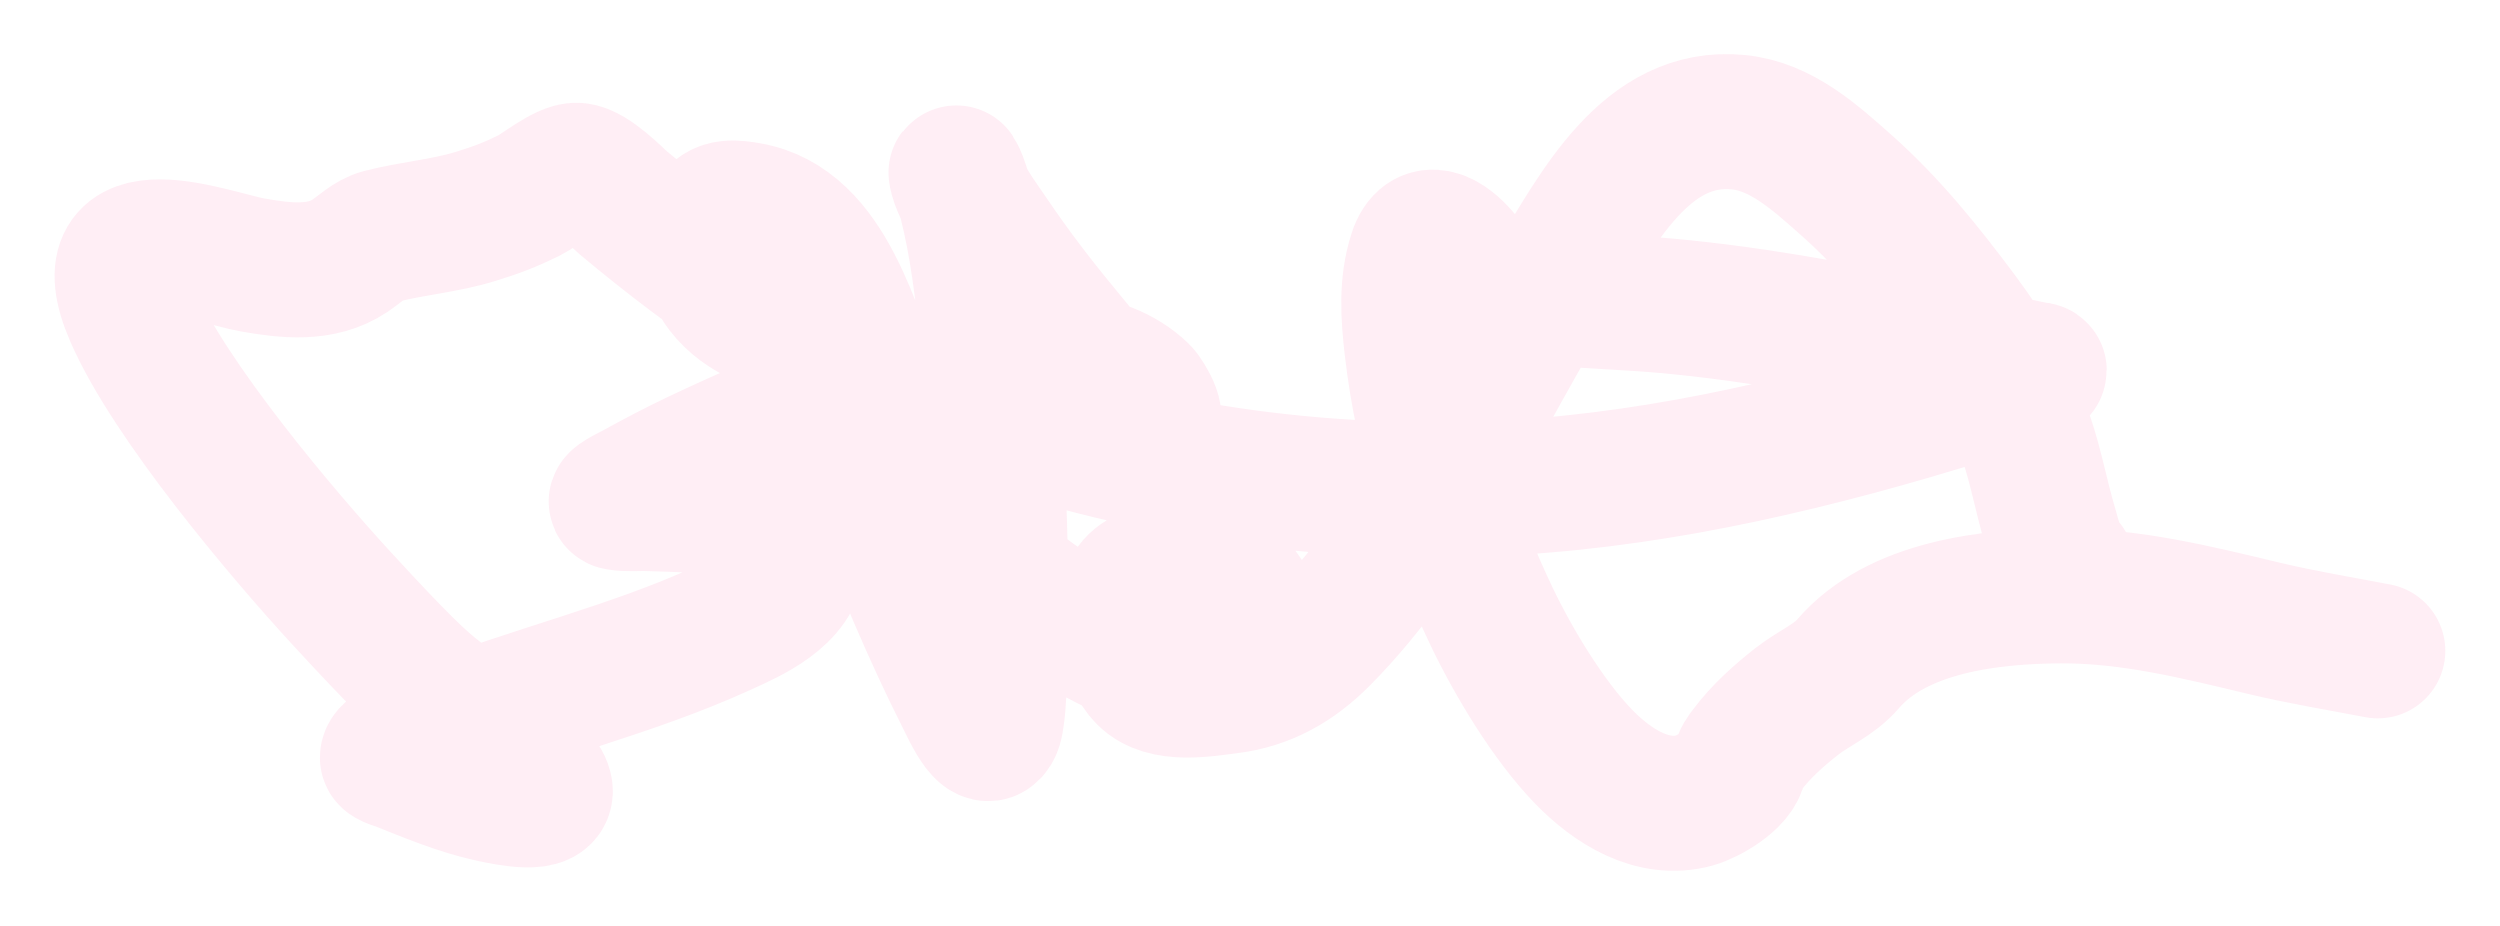<?xml version="1.0" encoding="UTF-8"?> <svg xmlns="http://www.w3.org/2000/svg" width="1852" height="686" viewBox="0 0 1852 686" fill="none"> <g opacity="0.6" filter="url(#filter0_f_457_567)"> <path d="M1531.51 418.992C1524.53 413.846 1520.68 396.462 1518.41 388.782C1512.13 367.556 1508.29 345.877 1501.15 324.851C1489.5 290.525 1474.32 262.784 1452.79 233.962C1426.54 198.827 1400.3 165.99 1367.59 136.996C1344.55 116.572 1319.52 93.655 1287.79 90.525C1219.37 83.775 1183.07 155.531 1151.9 206.233C1097.19 295.237 1053.44 397.688 979.52 472.396C959.691 492.437 937.657 504.924 910.334 508.341C891.796 510.659 862.787 515.943 848.116 501.323C834.691 487.946 831.11 458.809 835.921 440.816C841.364 420.46 872.238 422.012 888.101 422.33C913.887 422.847 925.192 441.25 932.068 465.036C937.489 483.786 926.327 489.588 909.172 491.396C891.833 493.223 872.977 494.316 855.914 490.026C831.49 483.886 808.392 470.09 786.894 457.162C724.722 419.778 681.525 363.328 652.586 296.009C631.786 247.621 614.838 165.731 554.448 155.396C545.446 153.856 532.858 151.695 528.317 162.158C521.2 178.555 525.09 200.462 535.7 214.278C550.952 234.137 576.027 241.588 598.664 247.741C602.64 248.821 645.21 262.006 627.285 245.601C602.133 222.583 615.928 277.422 617.993 284.627C625.309 310.146 639.586 346.613 649.019 370.039C668.746 419.027 689.04 468.359 712.813 515.445C716.801 523.343 720.401 531.584 725.671 538.638C727.485 541.065 730.919 544.66 733.469 543.088C737.173 540.805 737.778 535.16 738.447 530.764C741.348 511.684 741.542 454.044 741.433 440.559C740.883 372.213 737.653 303.754 729.985 235.845C726.255 202.808 721.688 168.884 712.233 136.911C711.352 133.933 707.639 125.475 708.251 128.523C711.278 143.621 726.381 163.618 733.801 174.567C751.553 200.762 767.418 221.517 787.64 246.029C804.637 266.631 824.224 292.371 846.955 307.392C863.29 318.187 849.417 294.018 845.627 290.361C816.604 262.351 768.394 264.543 732.059 268.708C656.327 277.39 583.865 307.133 515.127 339.742C501.793 346.068 483.966 355.354 470.496 362.85C465.842 365.44 452.422 371.538 457.638 372.435C464.787 373.664 472.128 372.834 479.372 373.034C503.596 373.704 528.104 374.536 552.126 378.084C573.578 381.252 593.15 388.137 591.281 414.029C589.261 442.013 555.753 456.2 535.037 465.635C467.531 496.38 395.152 513.188 326.317 540.178C323.151 541.42 286.995 553.254 286.995 561.231C286.995 562.829 294.987 565.048 295.291 565.168C317.579 574.012 339.852 583.462 363.316 588.618C376.562 591.529 407.097 597.697 403.716 584.168C401.678 576.014 393.358 571.046 387.207 565.511C311.835 497.673 341.266 539.274 252.319 442.442C209.713 396.059 125.855 297.138 98.02 233.277C63.181 153.348 158.077 191.164 187.281 196.305C211.421 200.555 237.967 203.786 259.288 189.459C266.512 184.604 273.798 177.286 282.35 175.081C305.535 169.101 329.303 167.429 352.448 160.275C367.83 155.52 377.684 151.813 392.019 144.784C399.396 141.167 418.401 125.497 427.524 126.127C438.576 126.89 457.352 146.598 461.537 150.09C527.988 205.534 594.469 251.923 674.404 285.825C803.253 340.472 940.517 364.773 1079.73 362.679C1194.02 360.96 1306.26 337.46 1415.71 305.595C1456.08 293.842 1465.88 290.011 1499.49 278.551C1503.14 277.308 1507.59 277.52 1510.44 274.87C1511.78 273.627 1507.06 273.562 1505.3 273.159C1499.09 271.734 1492.81 270.623 1486.55 269.393C1410.89 254.509 1335.22 237.634 1258.59 228.998C1224.08 225.11 1210.43 224.81 1176.46 222.665C1152.27 221.137 1125.1 221.611 1101.63 213.764C1088.73 209.451 1090.54 198.357 1082.72 189.287C1072.61 177.566 1055.91 166.098 1048.79 188.346C1041.58 210.872 1043.21 234.004 1045.89 257.326C1053.81 326.332 1075.33 394.792 1105.12 456.991C1121.13 490.437 1146.96 533.608 1173.31 560.718C1194.61 582.642 1224.41 601.544 1255.35 592.983C1265.16 590.268 1286.9 578.033 1288.7 565.939C1289.28 562.075 1291.78 558.803 1294.01 555.84C1304.5 541.867 1317.67 530.11 1331.26 519.467C1343.5 509.878 1358.72 503.82 1368.92 491.909C1405.46 449.228 1475.1 441.69 1526.37 441.415C1578.12 441.138 1627.65 453.615 1677.6 465.55C1705.58 472.233 1733.34 476.728 1761.47 482.153" stroke="#FFE2EE" stroke-width="100" stroke-linecap="round"></path> </g> <defs> <filter id="filter0_f_457_567" x="0.417" y="0.069" width="1851.06" height="685.114" filterUnits="userSpaceOnUse" color-interpolation-filters="sRGB"> <feFlood flood-opacity="0" result="BackgroundImageFix"></feFlood> <feBlend mode="normal" in="SourceGraphic" in2="BackgroundImageFix" result="shape"></feBlend> <feGaussianBlur stdDeviation="20" result="effect1_foregroundBlur_457_567"></feGaussianBlur> </filter> </defs> </svg> 